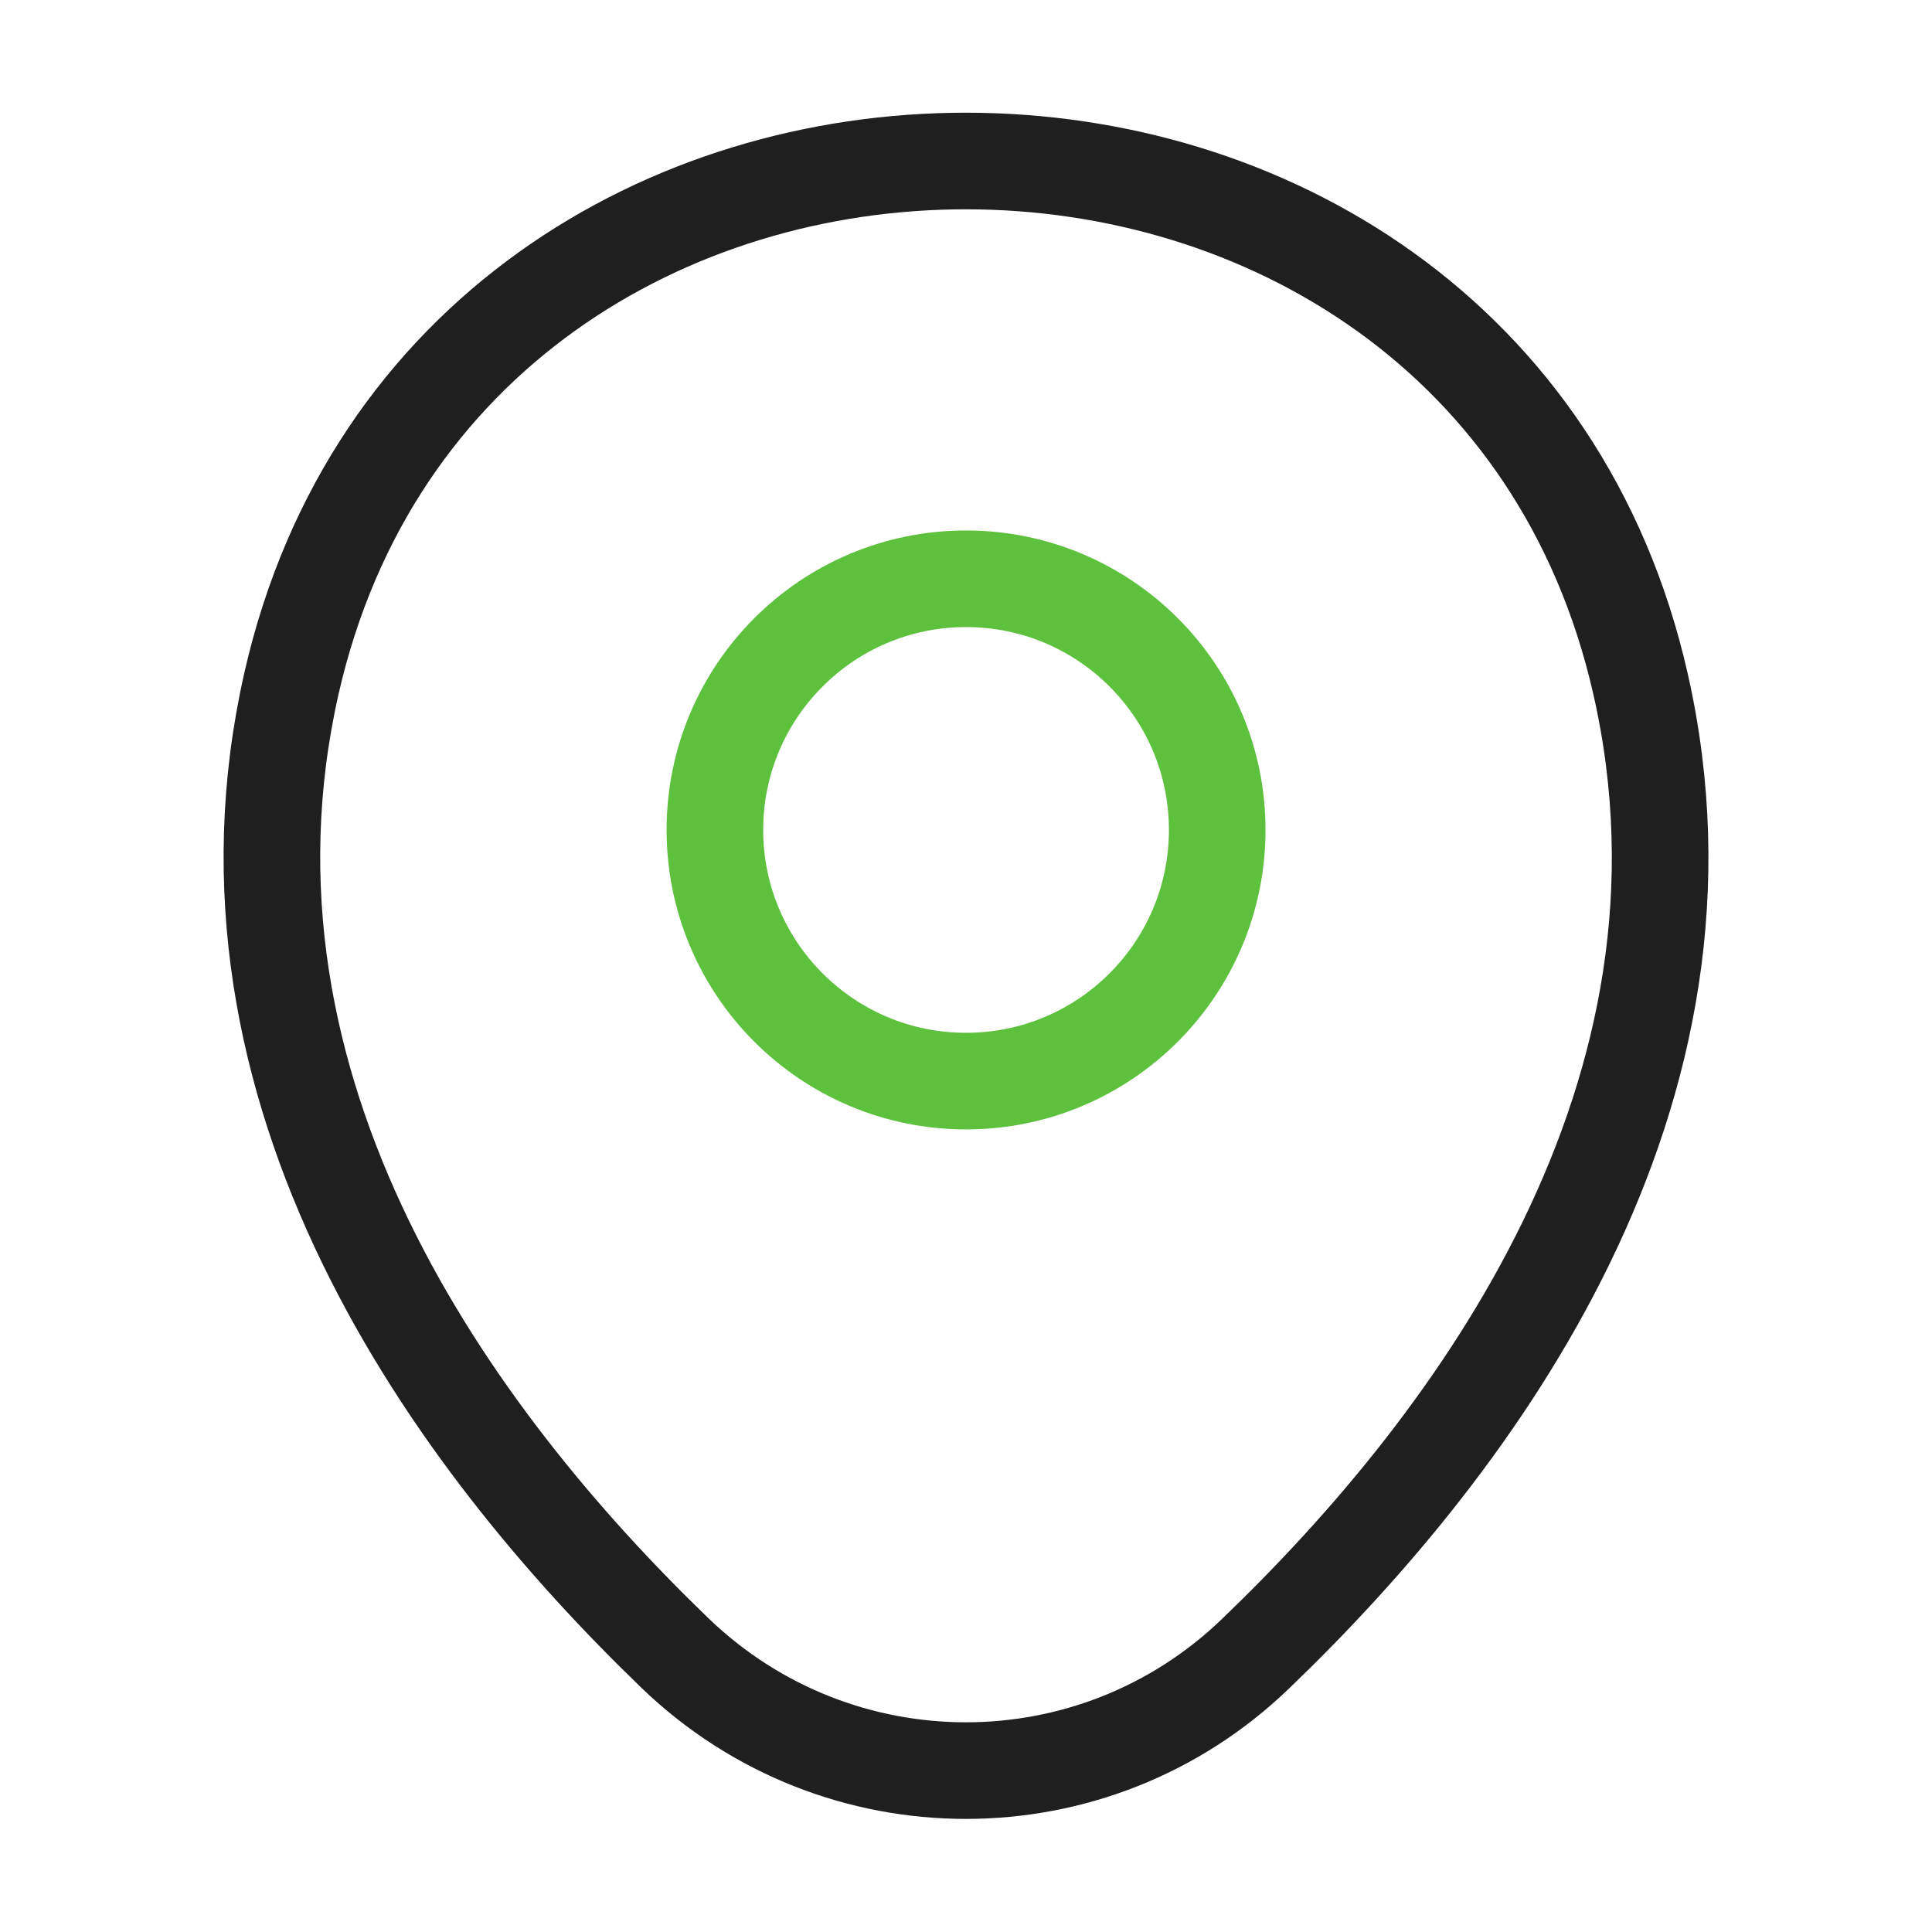 <svg xmlns="http://www.w3.org/2000/svg" width="40" height="40" viewBox="0 0 40 40" fill="none"><path d="M20.001 22.383C22.873 22.383 25.201 20.055 25.201 17.183C25.201 14.311 22.873 11.983 20.001 11.983C17.129 11.983 14.801 14.311 14.801 17.183C14.801 20.055 17.129 22.383 20.001 22.383Z" stroke="#5DC13D" stroke-width="2"></path><path d="M6.034 14.15C9.317 -0.283 30.7 -0.267 33.967 14.167C35.883 22.633 30.617 29.8 26 34.233C22.65 37.467 17.35 37.467 13.983 34.233C9.383 29.8 4.117 22.617 6.034 14.15Z" stroke="#1F1F1F" stroke-width="2"></path></svg>